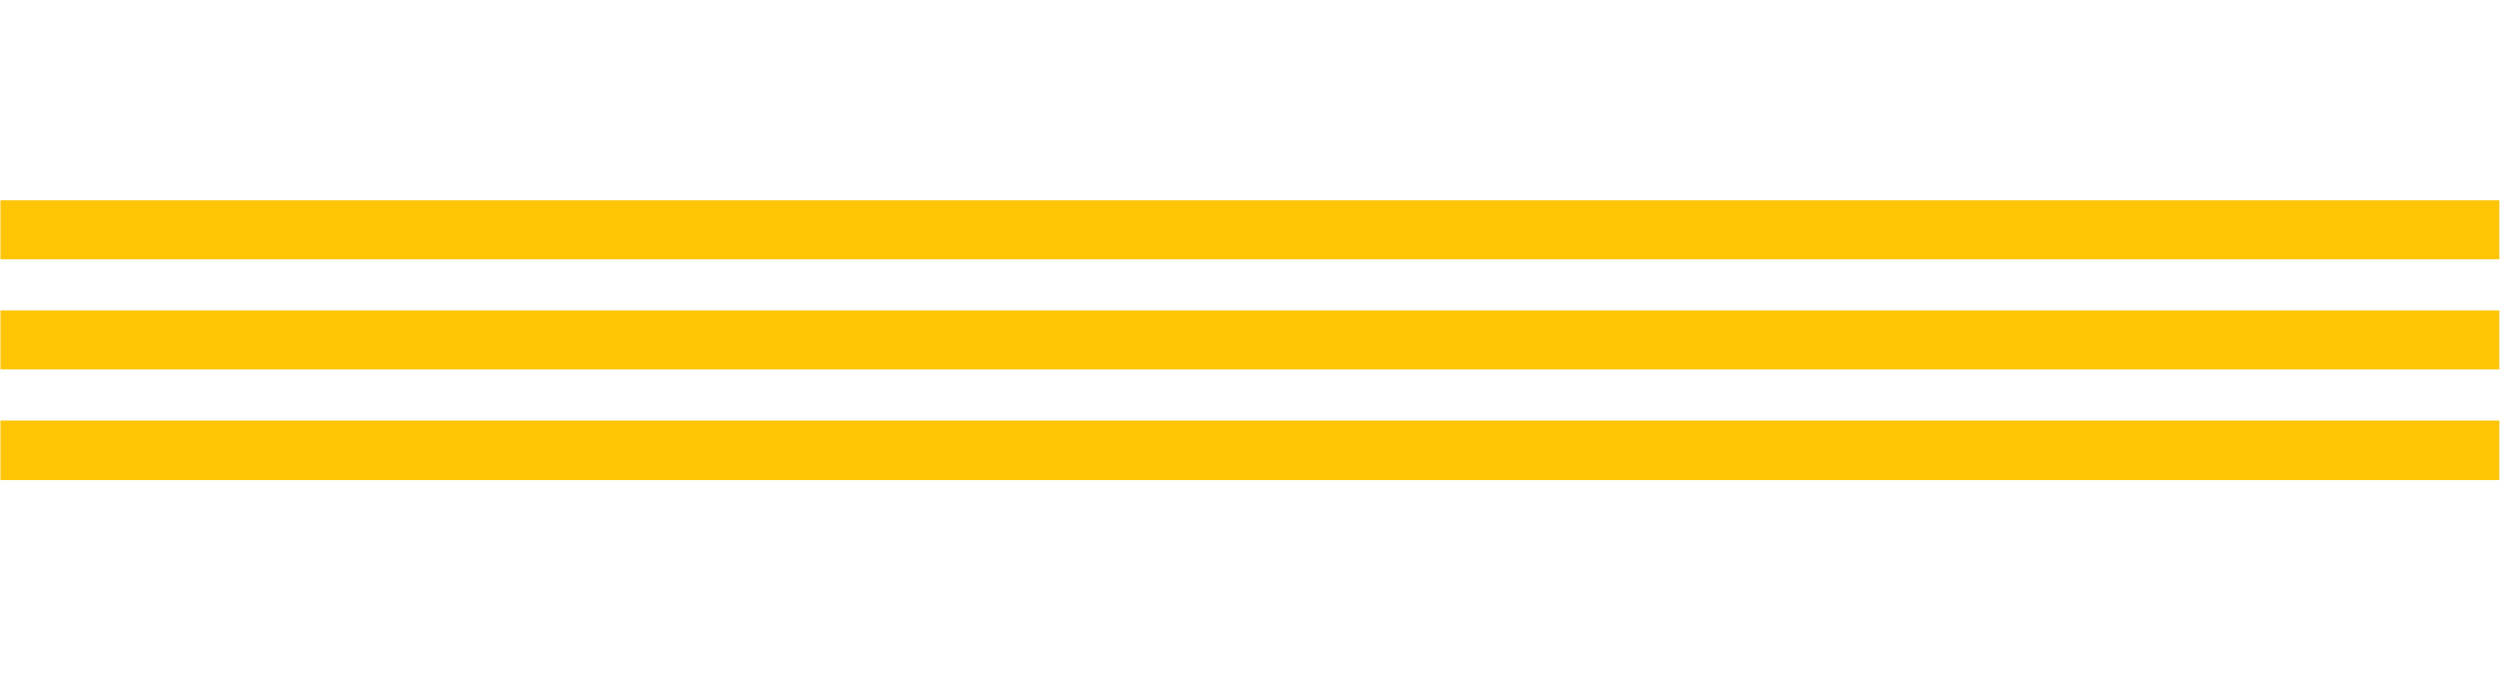 <svg xmlns="http://www.w3.org/2000/svg" width="2010" height="547" viewBox="0 0 2010 547"><g transform="translate(1207.333 -3293)"><rect width="2010" height="547" transform="translate(-1207.333 3293)" fill="none"></rect><path d="M0,225V177.1H2009.171V225Zm0-88.989V88.55H2009.171v47.461Zm0-88.55V0H2009.171V47.461Z" transform="translate(-1207 3454)" fill="#fdc506"></path></g></svg>